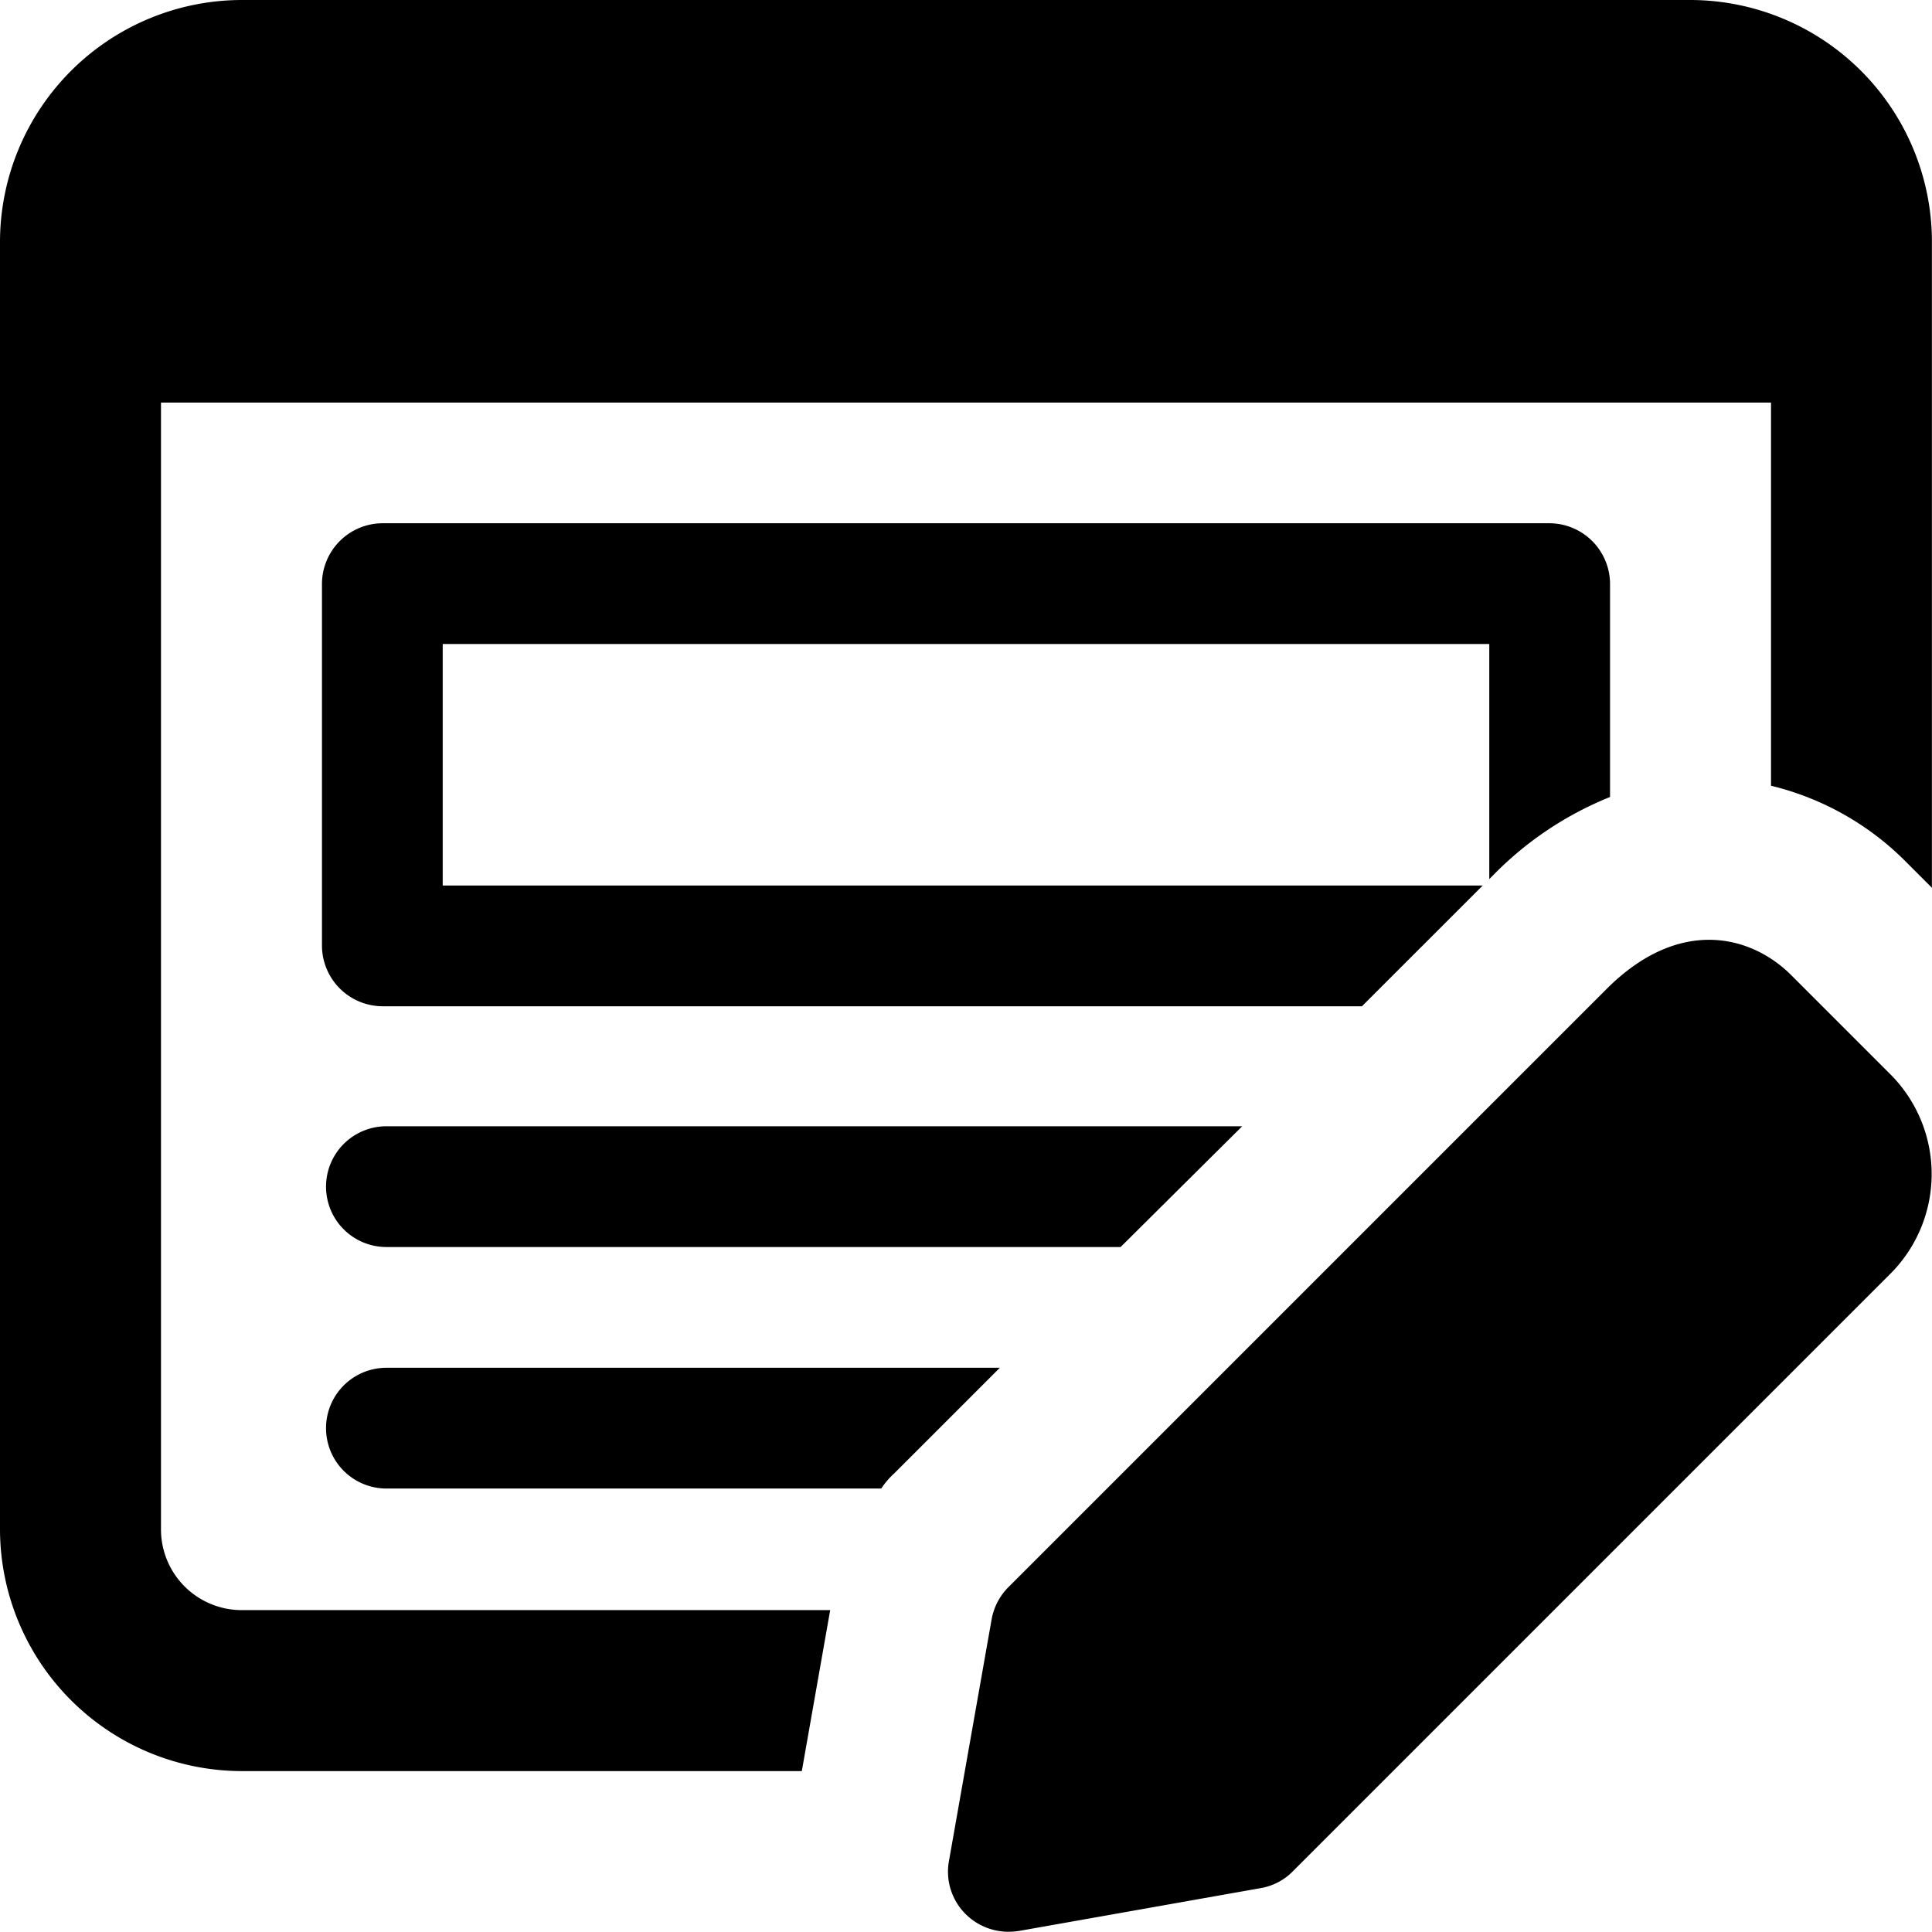 <svg xmlns="http://www.w3.org/2000/svg" viewBox="0 0 255.99 256"><g id="Layer_2" data-name="Layer 2"><g id="Bold"><path class="fill-primary" d="M224,0H32A32.09,32.09,0,0,0,0,32V202.67a32.09,32.09,0,0,0,32,32h74.24L110,213.34H32a10.7,10.7,0,0,1-10.67-10.67V53.34H234.66v50.77a37.66,37.66,0,0,1,17.8,10l3.52,3.52V32A32.06,32.06,0,0,0,224,0Z"/><path class="fill-primary" d="M205.33,69.33H50.66a8.06,8.06,0,0,0-8,8v48a8.06,8.06,0,0,0,8,8h129.8l16-16H58.66v-32H197.33v31.15l.43-.43a45.35,45.35,0,0,1,15.57-10.45V77.33A8.06,8.06,0,0,0,205.33,69.33Z"/><path class="fill-primary" d="M164.59,149.23l-16.11,16H51.2a8,8,0,0,1,0-16Z"/><path class="fill-primary" d="M132.48,181.23l-14,14a10.19,10.19,0,0,0-1.71,2H51.2a8,8,0,0,1,0-16Z"/><path class="fill-secondary" d="M250.53,142.4l-13.2-13.2c-5.23-5.23-14.79-7.86-24.51,1.89l-79.2,79.2a8.08,8.08,0,0,0-2.23,4.27l-5.66,32.06a7.92,7.92,0,0,0,2.22,7,8.06,8.06,0,0,0,5.68,2.34,10.71,10.71,0,0,0,1.39-.11l32-5.67a7.83,7.83,0,0,0,4.27-2.22l79.2-79.2A18.7,18.7,0,0,0,250.53,142.4Z"/></g></g></svg>